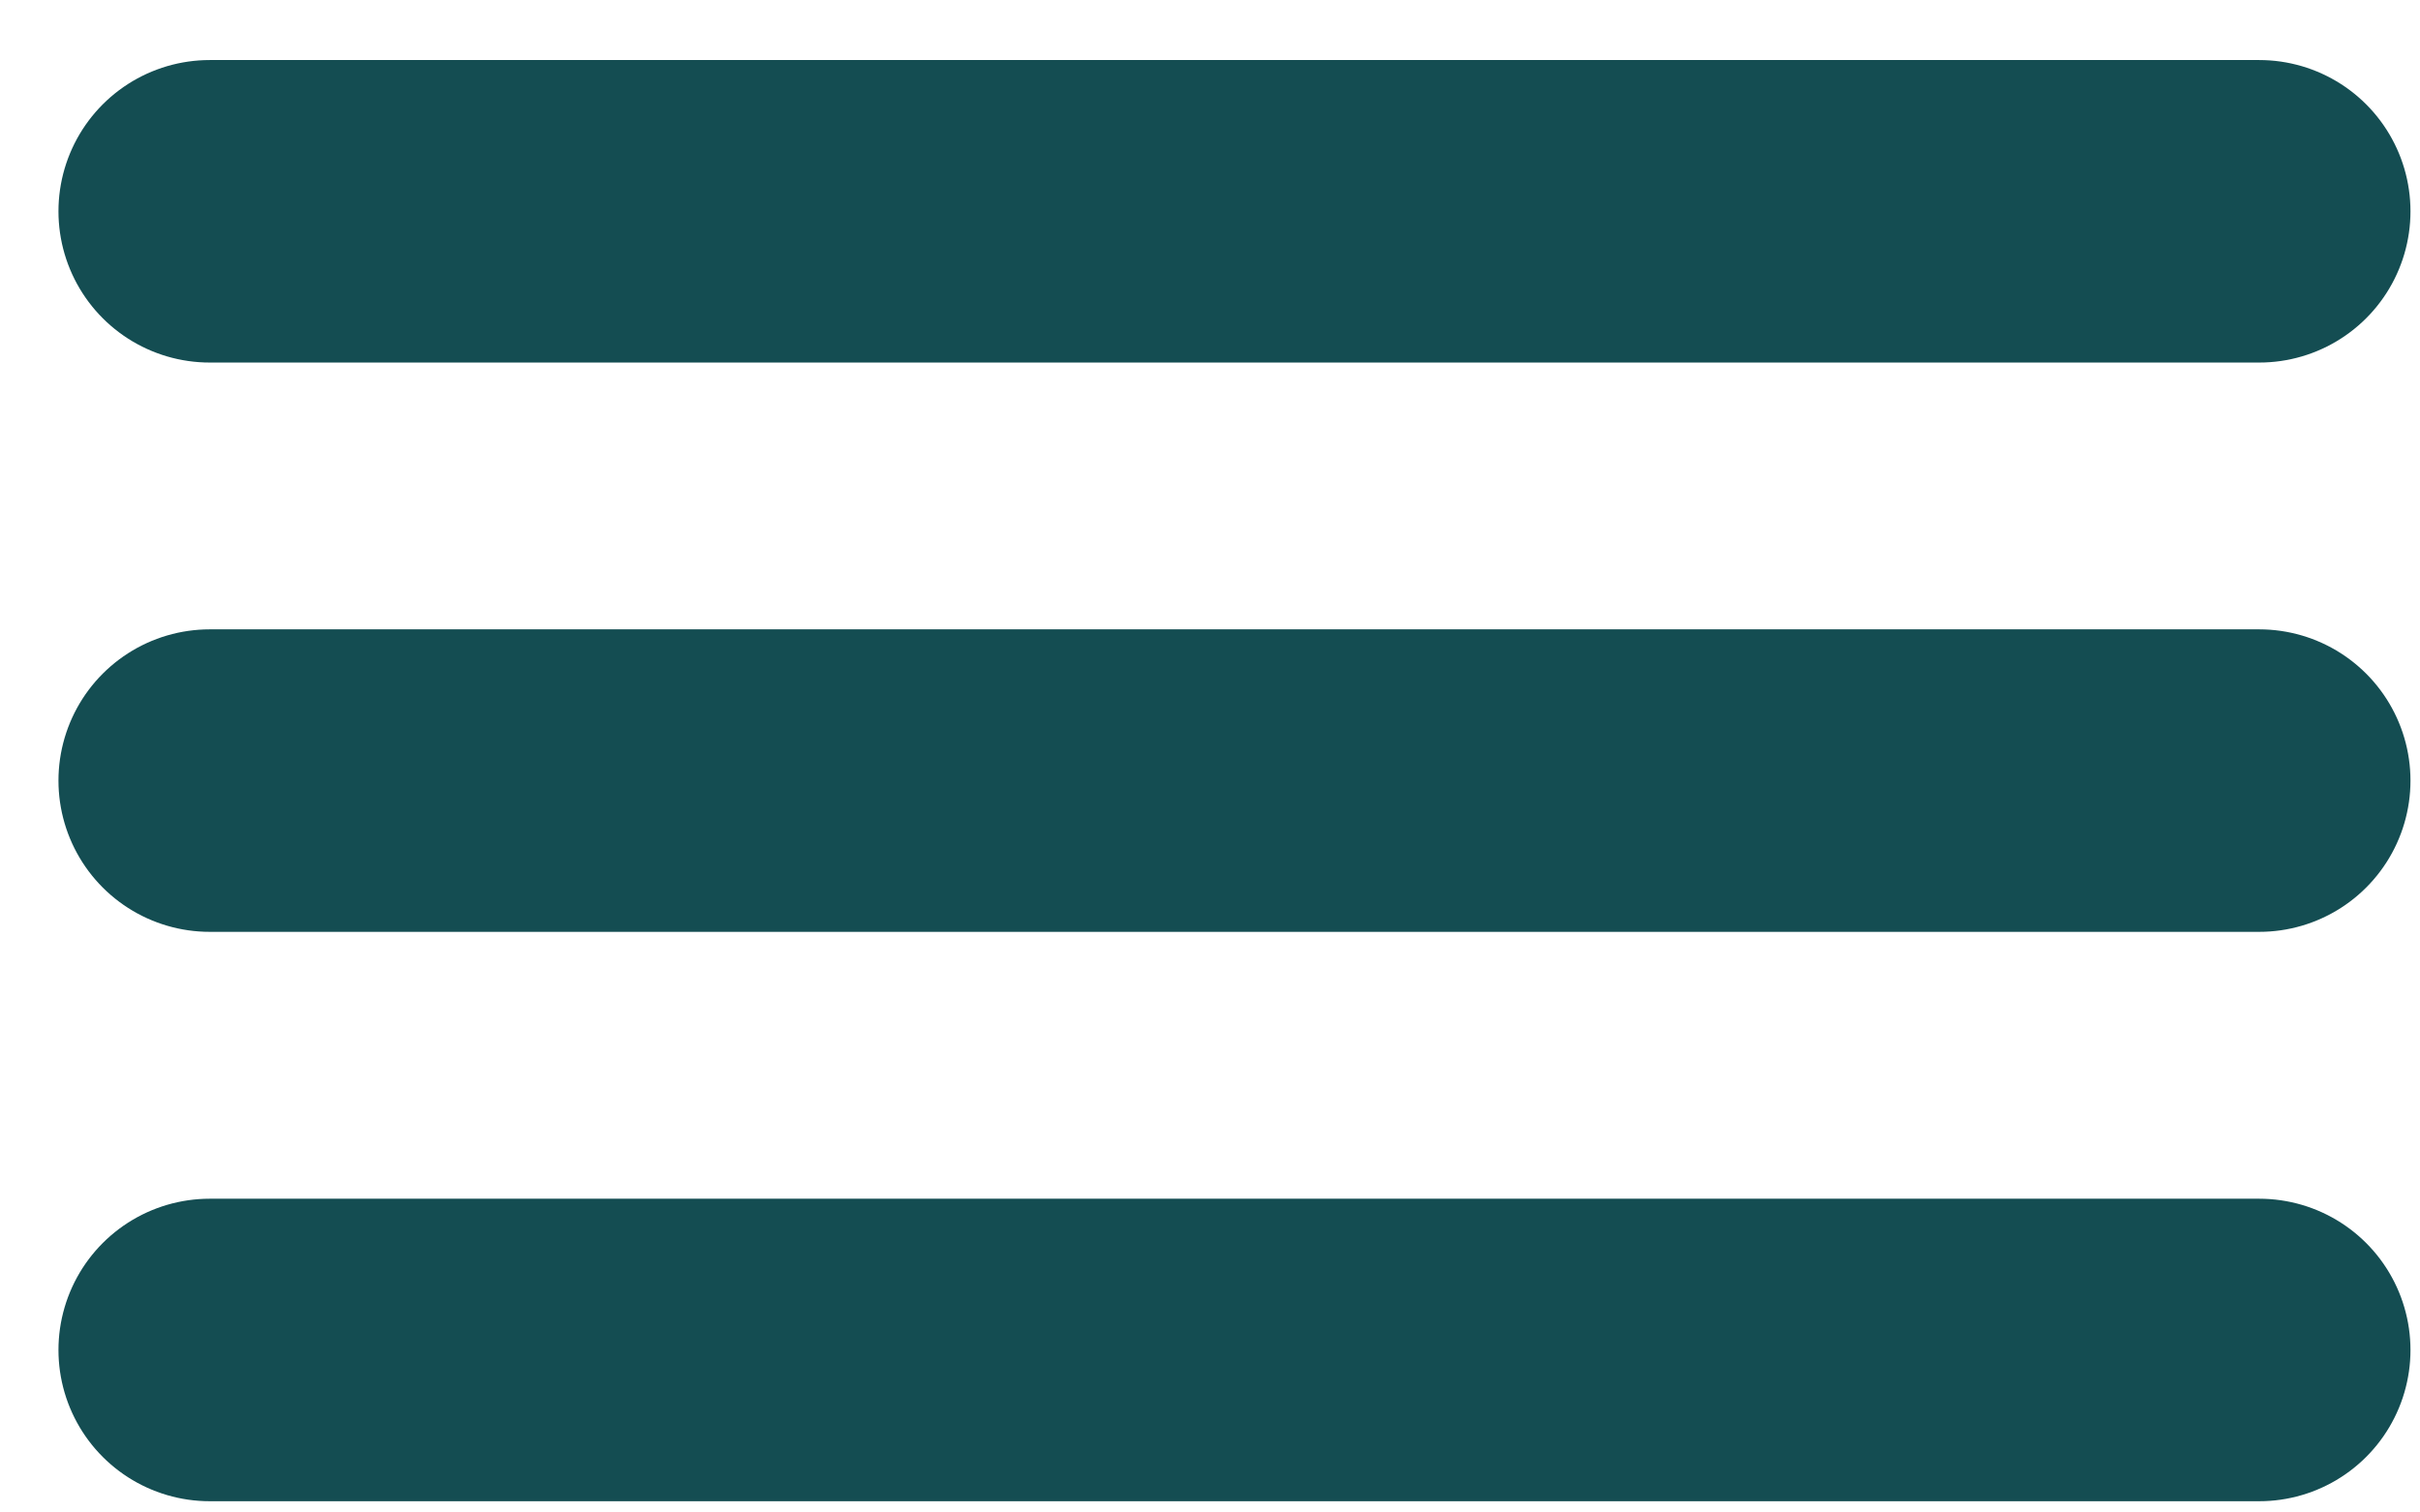 <svg xmlns="http://www.w3.org/2000/svg" width="32" height="20" viewBox="0 0 32 20" fill="none"><path d="M2.773 17.851H29.874M2.773 10.322H29.874M2.773 2.794H29.874" stroke="#144D52" stroke-width="4" stroke-linecap="round" stroke-linejoin="round"></path></svg>
